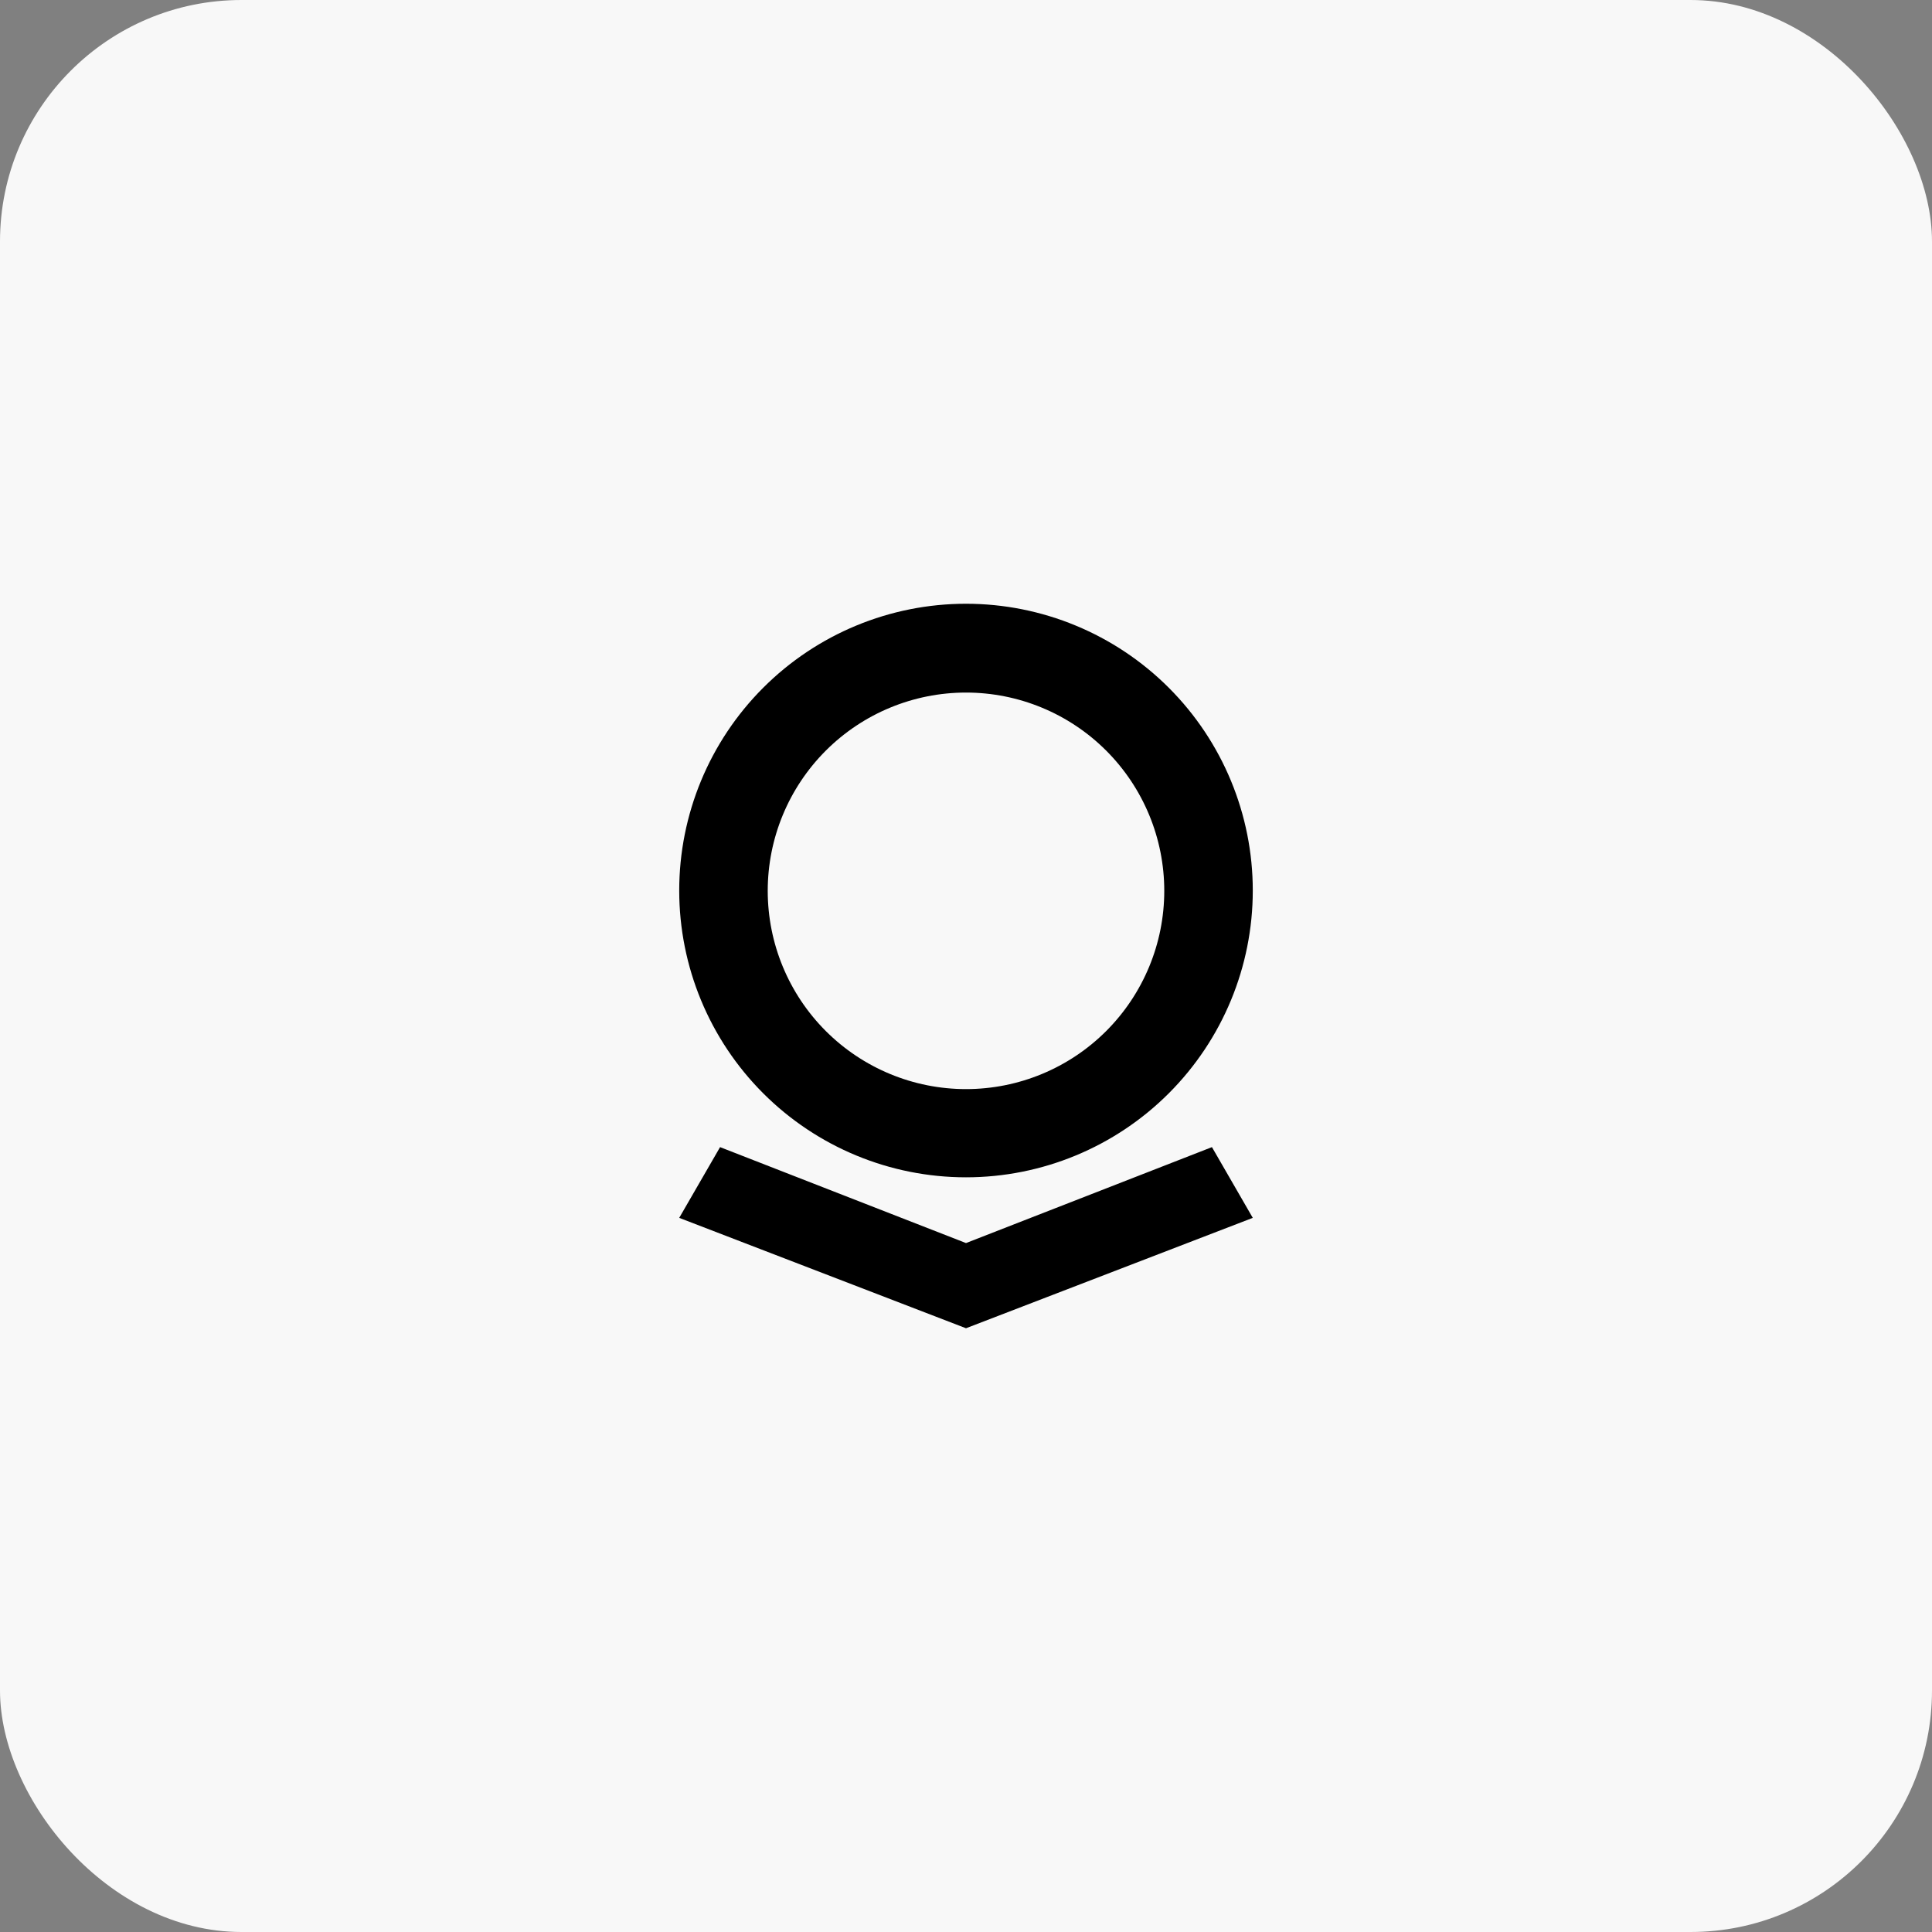 <?xml version="1.0" encoding="UTF-8"?> <svg xmlns="http://www.w3.org/2000/svg" width="160" height="160" viewBox="0 0 160 160" fill="none"><rect x="0" y="0" width="160" height="160" fill="#808080" stroke="none"/><rect width="160" height="160" rx="20" fill="#F8F8F8"></rect><g clip-path="url(#clip0_1297_473)"><path d="M100.368 95L80 102.945L59.633 95L56.25 100.858L80 110L103.75 100.858L100.368 95ZM80 50C73.701 50 67.66 52.502 63.206 56.956C58.752 61.41 56.25 67.451 56.25 73.75C56.25 80.049 58.752 86.09 63.206 90.544C67.66 94.998 73.701 97.5 80 97.5C86.299 97.5 92.34 94.998 96.794 90.544C101.248 86.09 103.75 80.049 103.75 73.75C103.75 67.451 101.248 61.41 96.794 56.956C92.34 52.502 86.299 50 80 50ZM80 90.195C75.645 90.195 71.469 88.465 68.389 85.386C65.31 82.306 63.58 78.13 63.58 73.775C63.58 69.42 65.31 65.244 68.389 62.164C71.469 59.085 75.645 57.355 80 57.355C84.355 57.355 88.531 59.085 91.611 62.164C94.69 65.244 96.42 69.42 96.42 73.775C96.42 78.13 94.69 82.306 91.611 85.386C88.531 88.465 84.355 90.195 80 90.195Z" fill="black"></path></g><defs><clipPath id="clip0_1297_473"><rect width="60" height="60" fill="white" transform="translate(50 50)"></rect></clipPath></defs></svg> 
